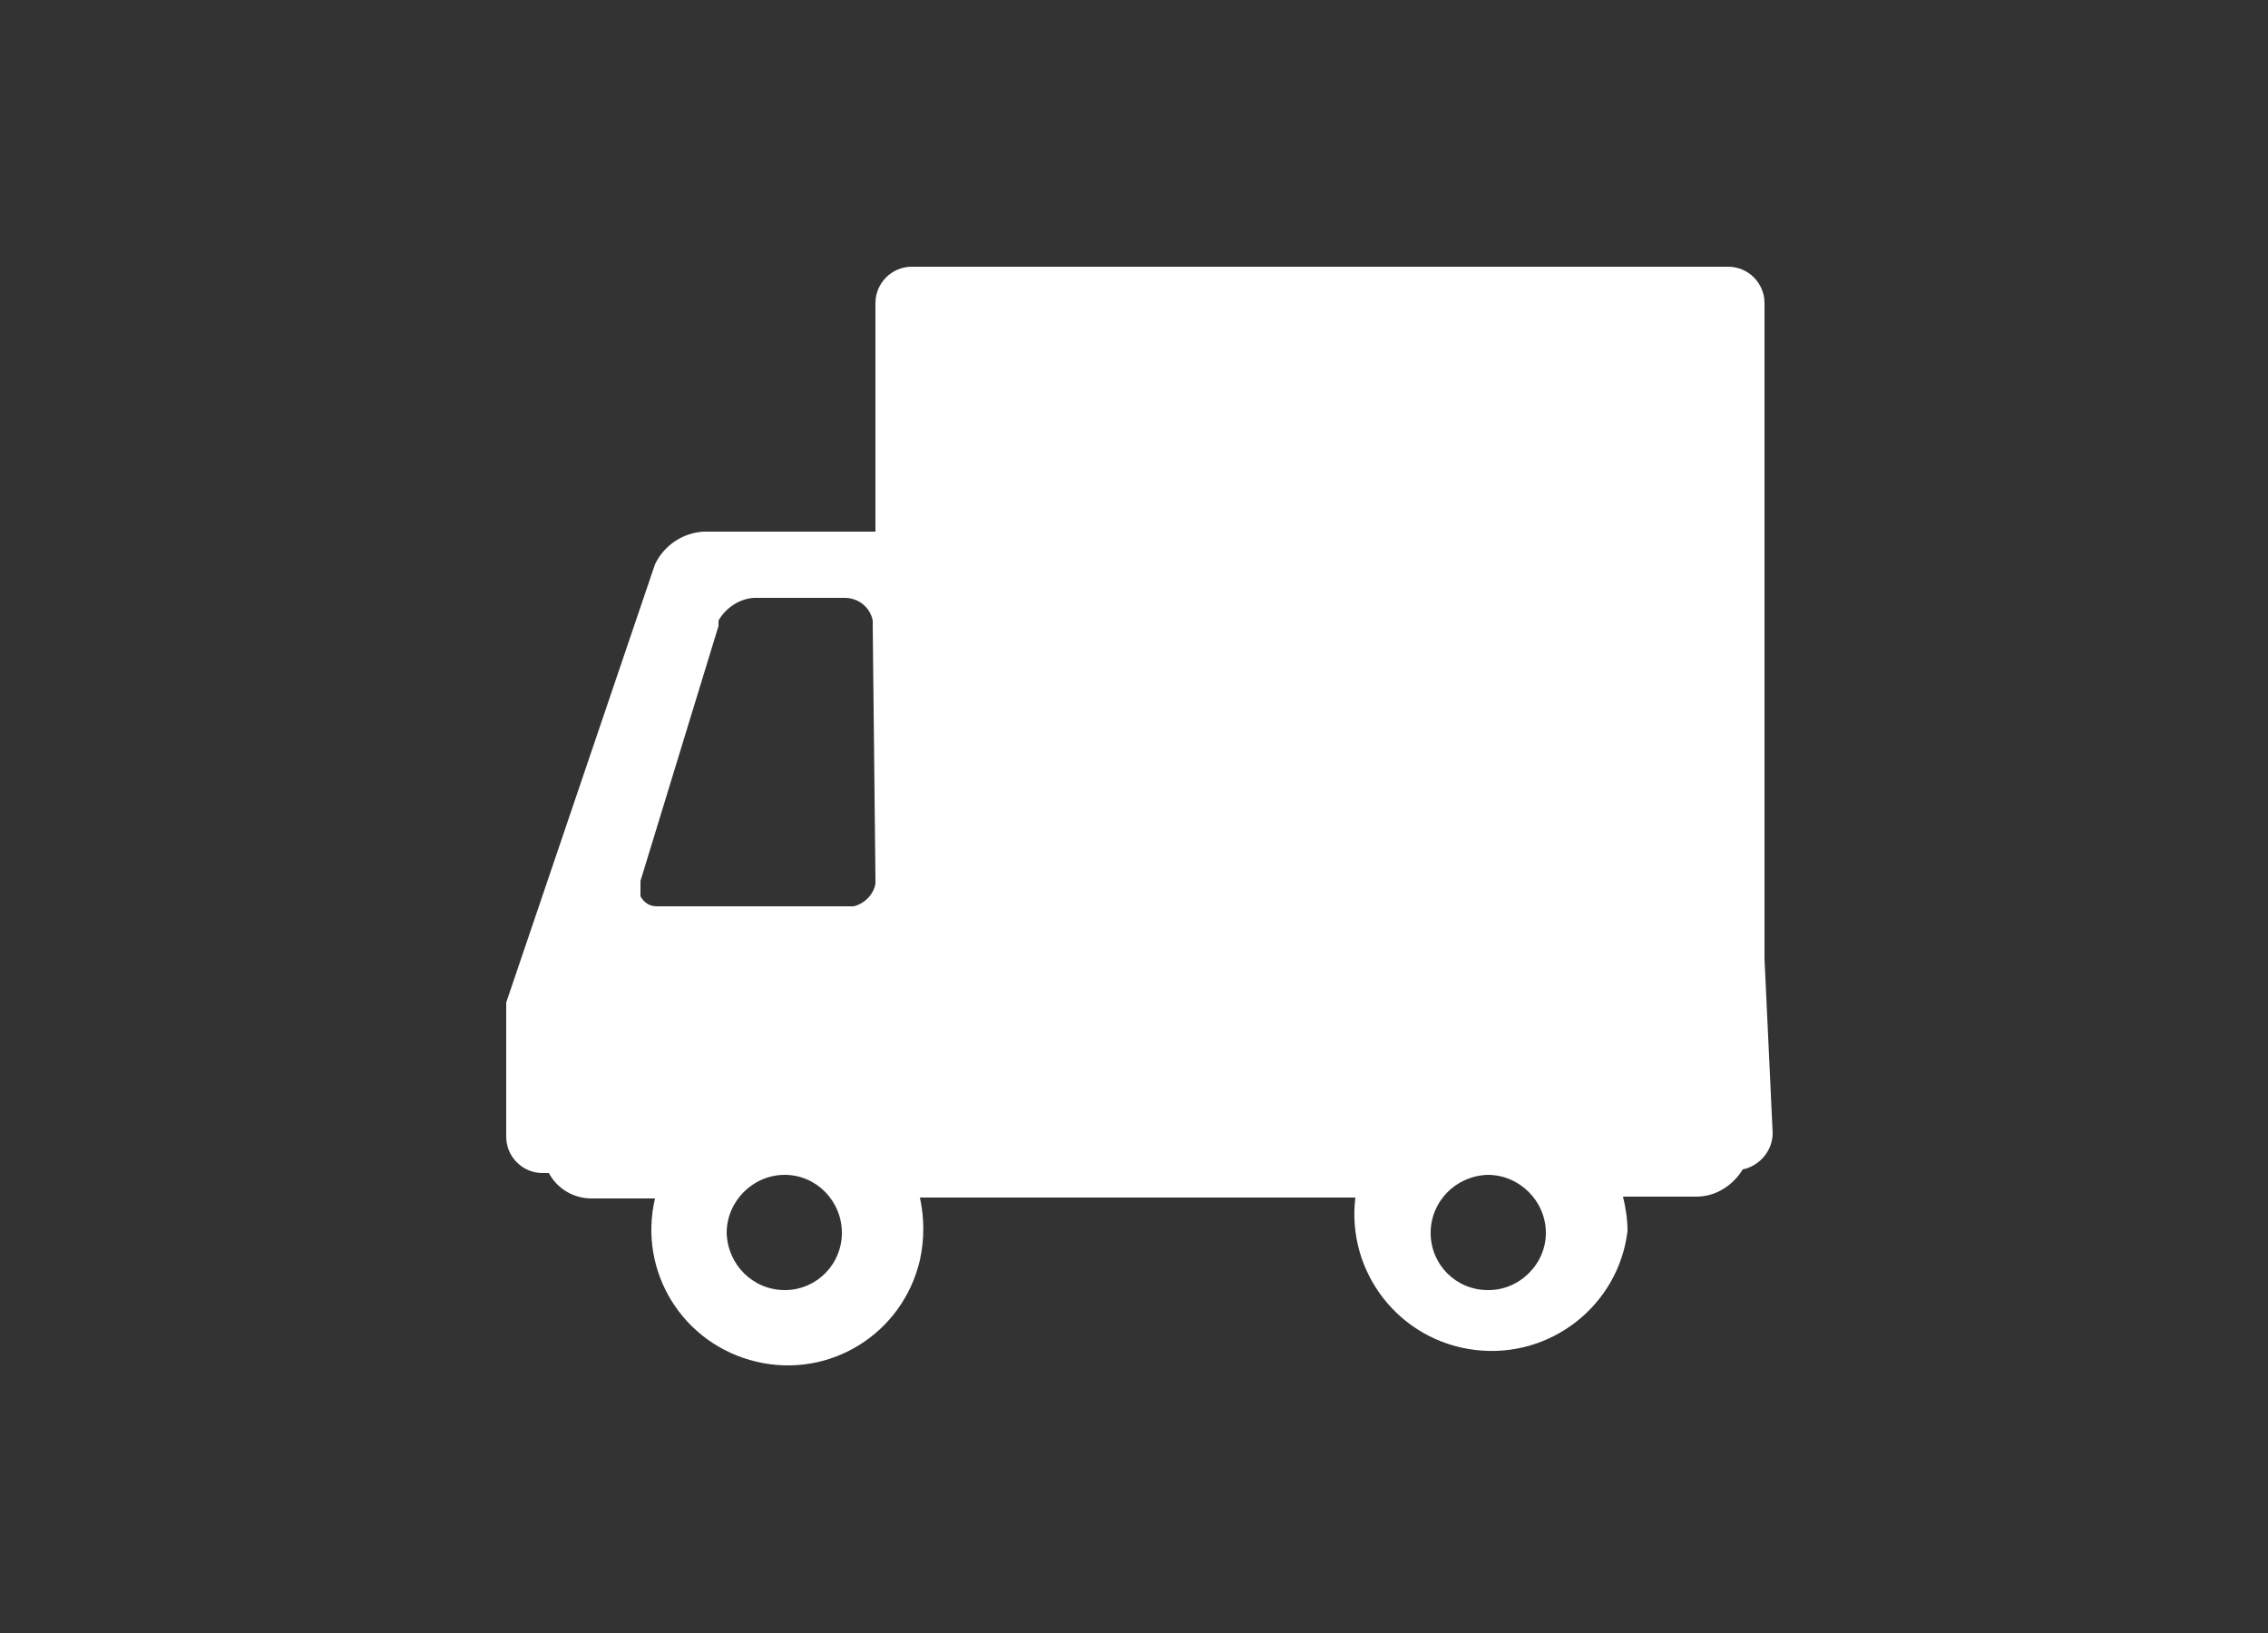 <?xml version="1.0" encoding="UTF-8"?><svg id="_レイヤー_3" xmlns="http://www.w3.org/2000/svg" viewBox="0 0 25 18"><rect x="0" y="0" width="25" height="18" fill="#333333" stroke="none"/><defs><style>.cls-1{fill:#fff;}</style></defs><path class="cls-1" d="M19.45,10.58V3.34c0-.22-.18-.4-.4-.4h-9c-.22,0-.4.18-.4.4v2.52h-1.89c-.23.01-.44.15-.54.36h0l-1.64,4.83h0v1.48c0,.22.18.4.4.4,0,0,0,0,.01,0h.06c.09.17.27.28.47.28h.7c-.19.81.31,1.61,1.12,1.8s1.61-.31,1.8-1.12c.05-.23.05-.46,0-.69h4.8c-.1.83.49,1.58,1.32,1.68.83.1,1.58-.49,1.68-1.31,0-.13-.02-.26-.05-.38h.81c.21,0,.4-.12.51-.3h0c.19-.04.33-.21.33-.4l-.09-1.92ZM8.65,14.22c-.35,0-.63-.28-.64-.63,0-.35.29-.64.64-.64.35,0,.63.29.63.64,0,.34-.27.62-.61.63h-.02ZM9.65,9.68s0,.04,0,.06c-.02.12-.12.22-.24.25h-2.17c-.08,0-.14-.04-.18-.11,0-.03,0-.06,0-.09,0-.03,0-.05,0-.08l.86-2.81v-.06c.08-.14.23-.24.39-.25h1c.15,0,.28.1.31.25,0,.02,0,.04,0,.06l.03,2.78ZM16.4,14.22c-.35,0-.63-.28-.63-.63h0c0-.35.28-.63.63-.64.35,0,.64.29.64.64,0,.35-.3.64-.65.63,0,0,0,0-.01,0h.02Z"/></svg>